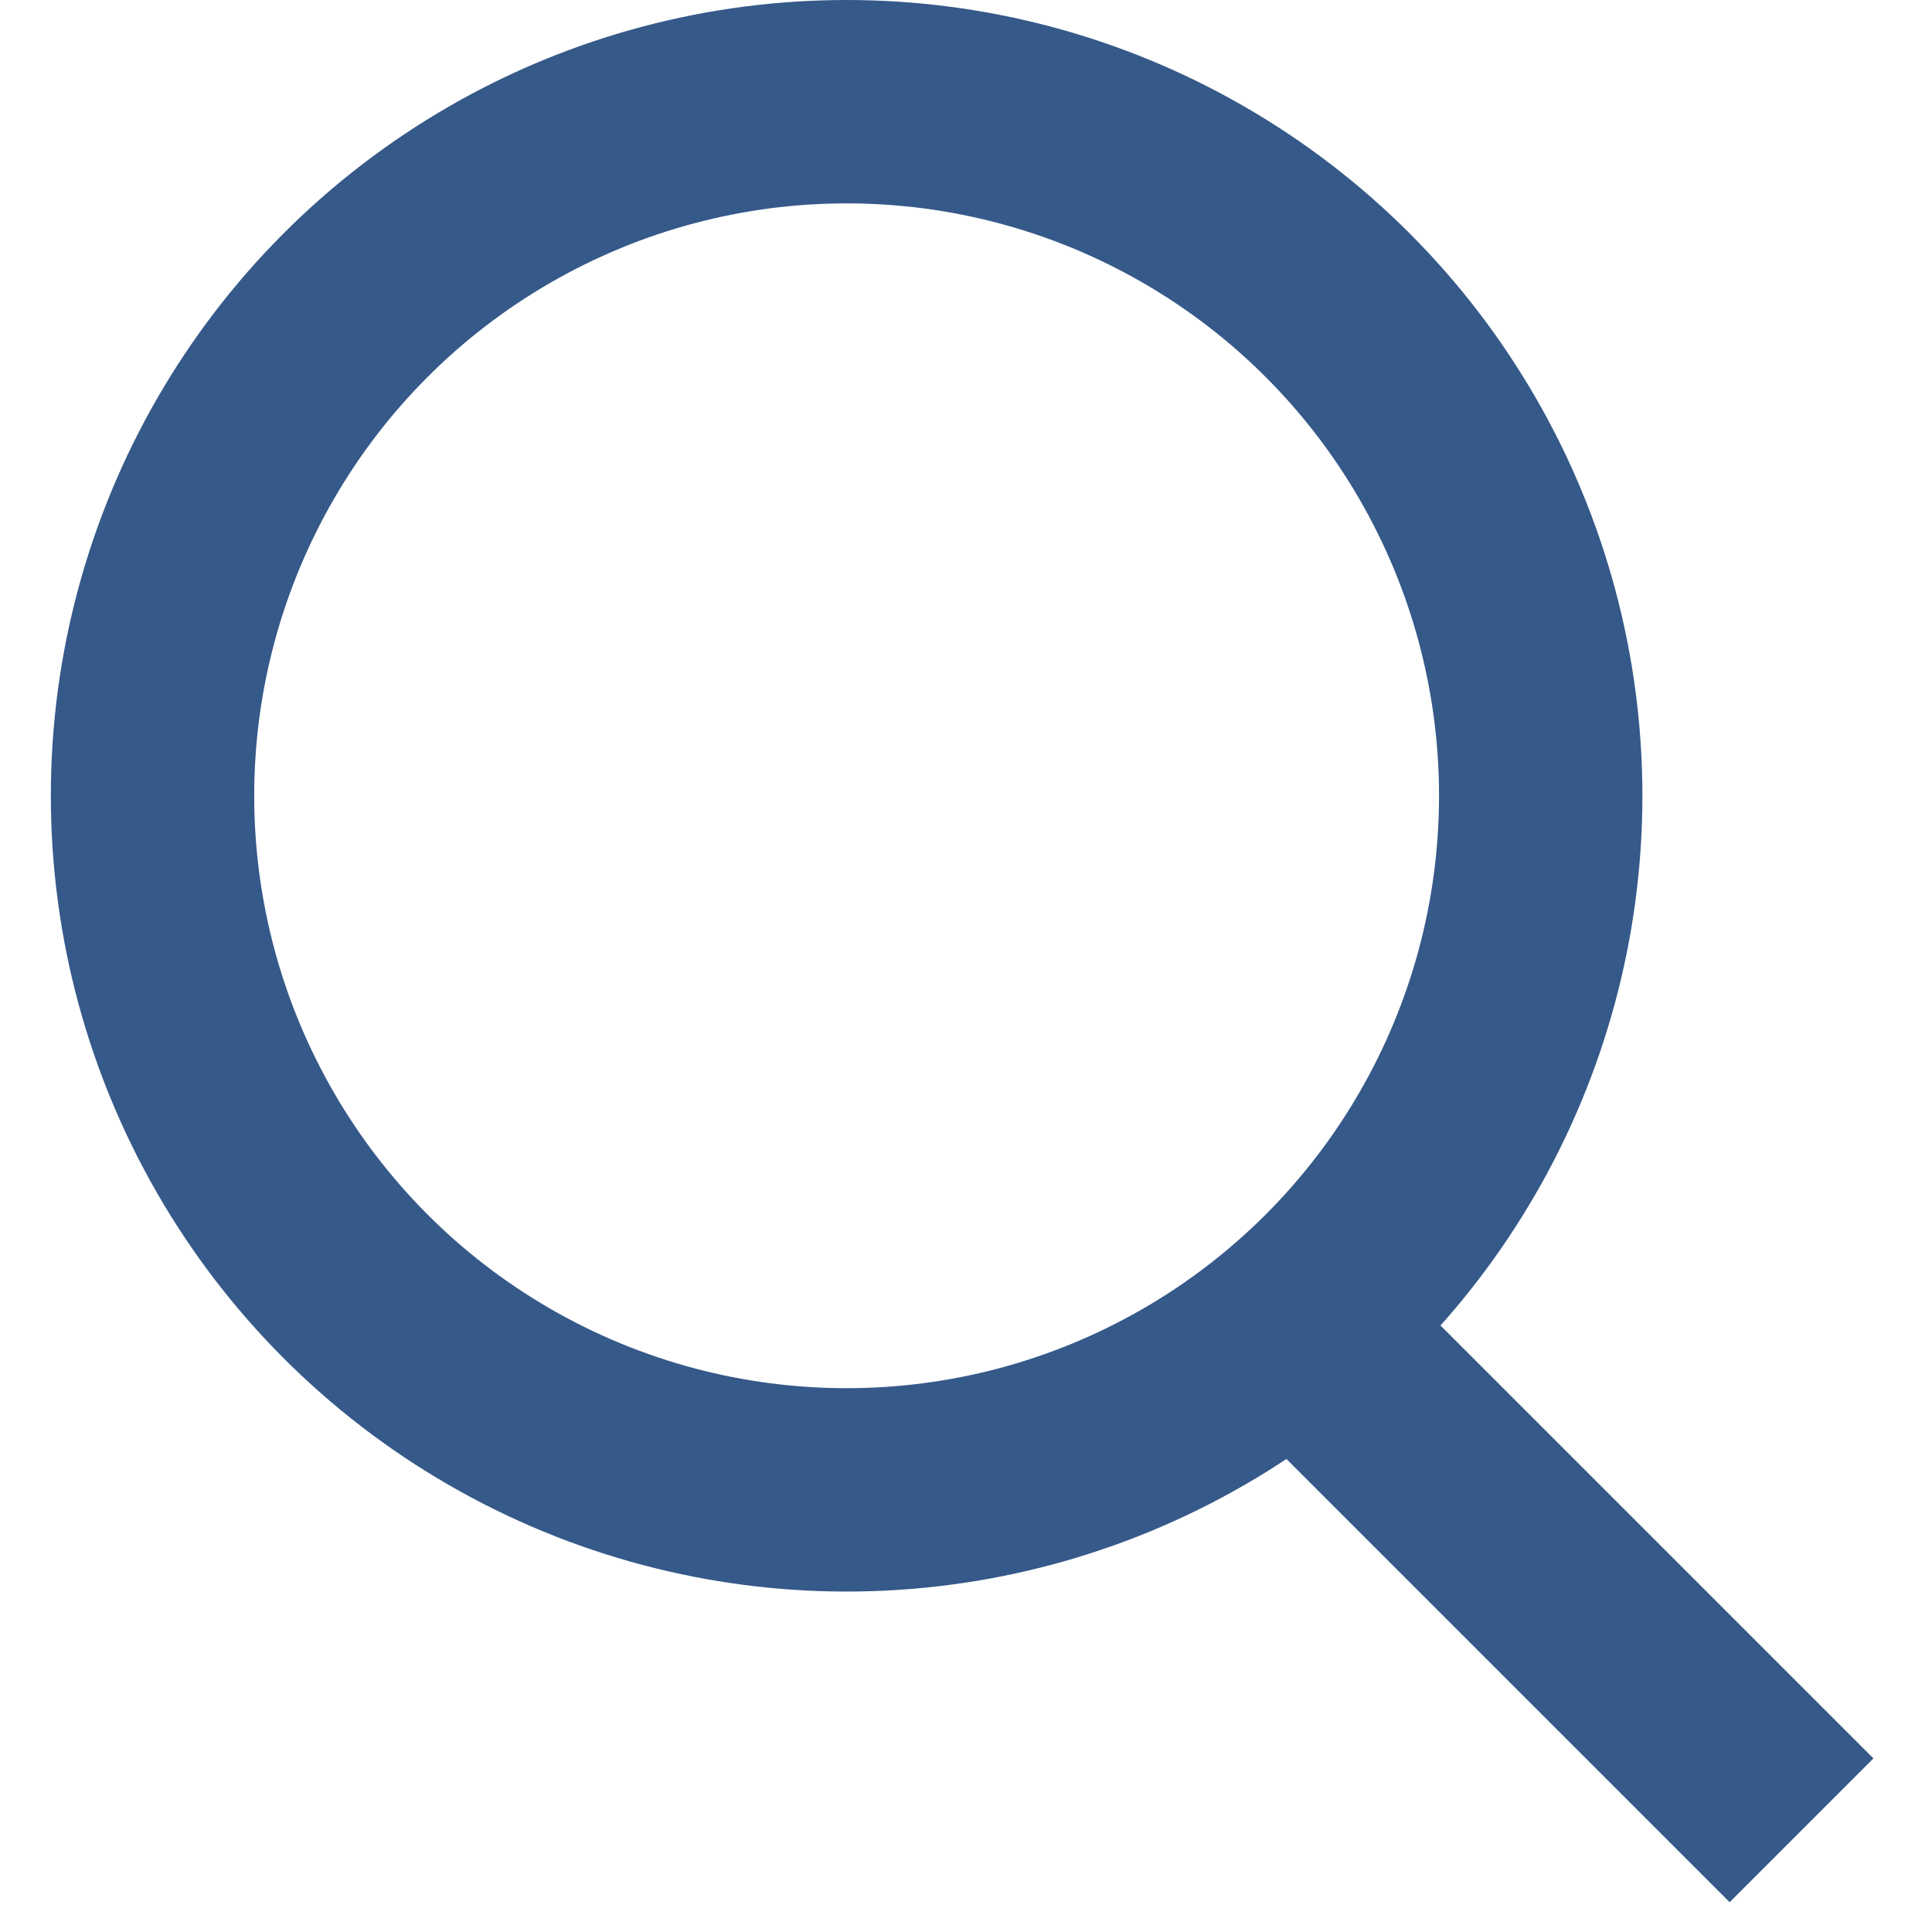 <svg width="19" height="19" viewBox="0 0 19 19" fill="none" xmlns="http://www.w3.org/2000/svg">
<circle cx="8.326" cy="7.826" r="6.826" stroke="#355989" stroke-width="2"/>
<path d="M13.021 13.304L17.717 18" stroke="#355989" stroke-width="2"/>
</svg>
